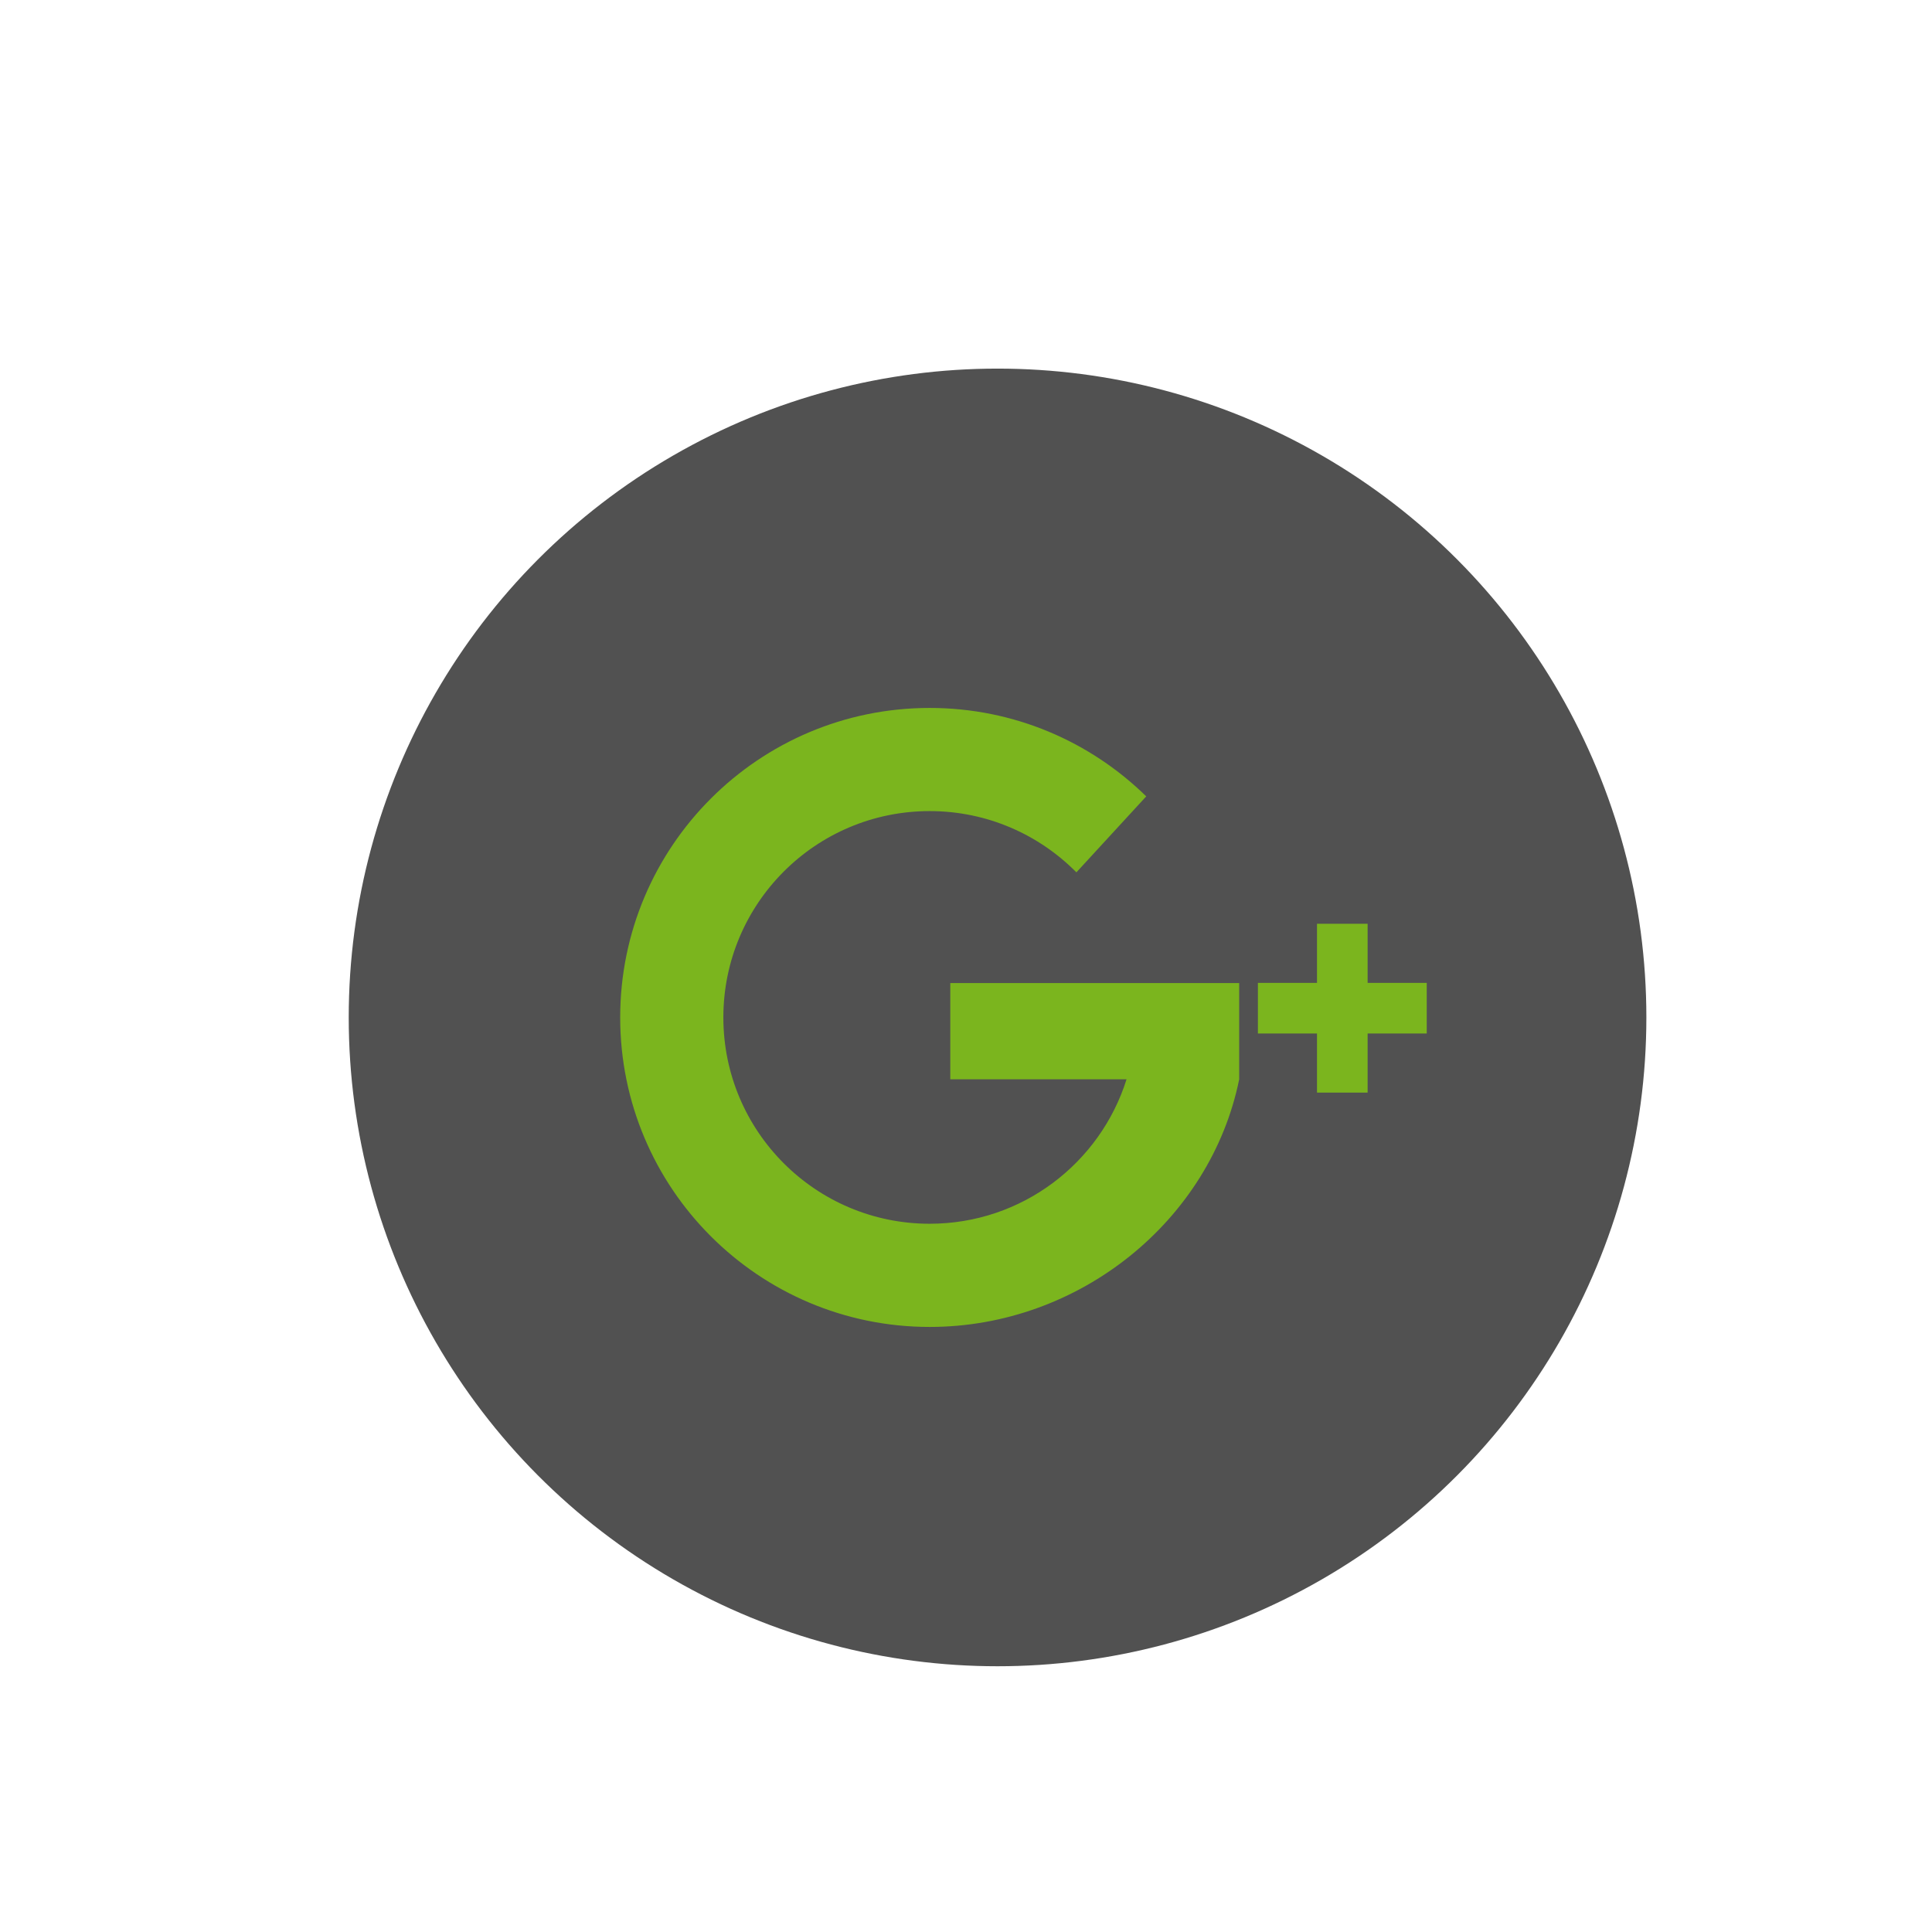 <?xml version="1.0" encoding="utf-8"?>
<!-- Generator: Adobe Illustrator 15.1.0, SVG Export Plug-In . SVG Version: 6.00 Build 0)  -->
<!DOCTYPE svg PUBLIC "-//W3C//DTD SVG 1.1//EN" "http://www.w3.org/Graphics/SVG/1.1/DTD/svg11.dtd">
<svg version="1.1" id="Calque_1" xmlns="http://www.w3.org/2000/svg" xmlns:xlink="http://www.w3.org/1999/xlink" x="0px" y="0px"
	 width="100px" height="100px" viewBox="0 0 100 100" enable-background="new 0 0 100 100" xml:space="preserve">
<circle fill="#515151" cx="51.633" cy="52.662" r="33.583"/>
<g>
	<g>
		<g>
			<path fill="#7BB51E" d="M64.139,50.882H49.187v4.982h9.123c-1.361,4.333-5.407,7.477-10.19,7.477
				c-5.898,0-10.679-4.781-10.679-10.679c0-5.899,4.781-10.68,10.679-10.68c2.971,0,5.656,1.213,7.594,3.17l3.615-3.932
				c-2.889-2.831-6.845-4.577-11.209-4.577c-8.847,0-16.019,7.172-16.019,16.019c0,8.847,7.171,16.02,16.019,16.02
				c7.75,0,14.535-5.505,16.02-12.817V50.882L64.139,50.882L64.139,50.882z"/>
			<polygon fill="#7BB51E" points="73.848,50.874 70.788,50.874 70.788,47.814 68.168,47.814 68.168,50.874 65.109,50.874 
				65.109,53.494 68.168,53.494 68.168,56.553 70.788,56.553 70.788,53.494 73.848,53.494 			"/>
		</g>
	</g>
</g>
</svg>
